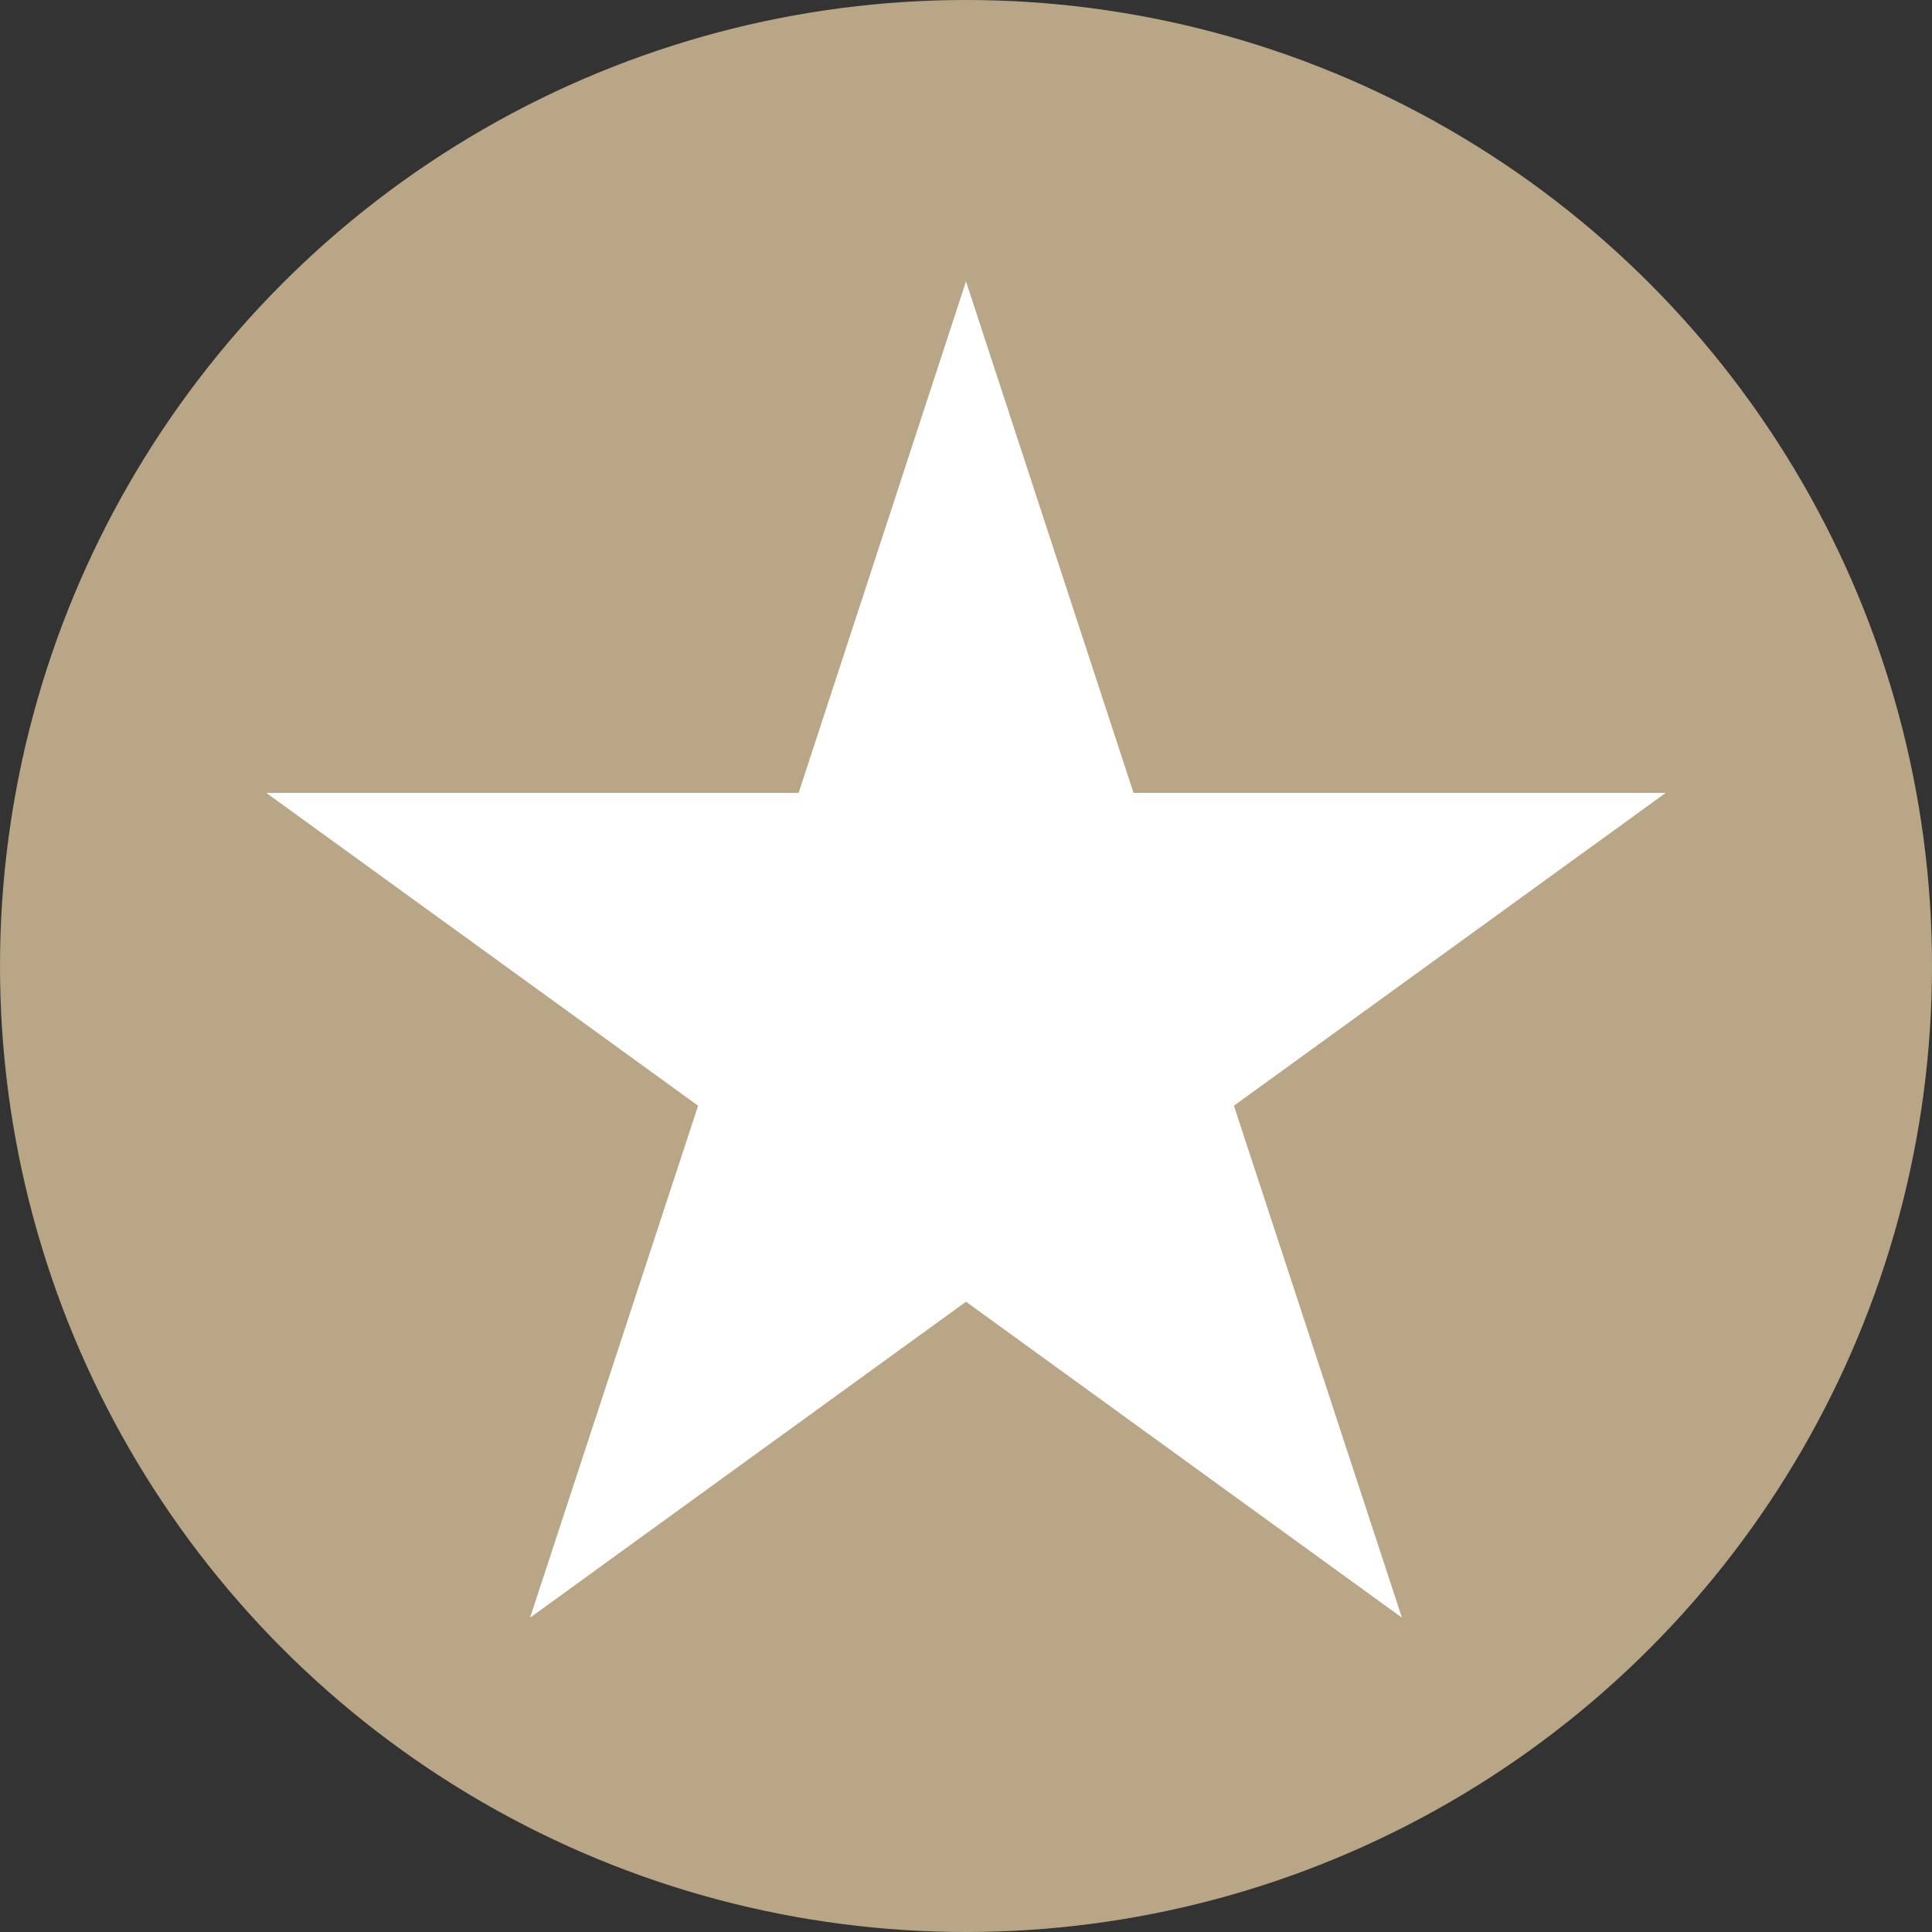 <!-- Generator: Adobe Illustrator 25.2.0, SVG Export Plug-In  -->
<svg version="1.1" xmlns="http://www.w3.org/2000/svg" xmlns:xlink="http://www.w3.org/1999/xlink" x="0px" y="0px" width="117.4px"
     height="117.4px" viewBox="0 0 117.4 117.4" style="overflow:visible;enable-background:new 0 0 117.4 117.4;"
     xml:space="preserve">
<rect x="0" y="0" width="117.4" height="117.4" fill="#333333" stroke="none"/>
<style type="text/css">
	.st0{fill:#B8A686;}
	.st1{fill:#FFFFFF;}
</style>
    <defs>
</defs>
    <circle class="st0" cx="58.7" cy="58.7" r="58.7"/>
    <polygon class="st1" points="58.7,17.1 48.53,48.18 16.18,48.18 42.42,67.19 32.21,98.3 58.7,79.1 85.19,98.3 74.98,67.19
	101.22,48.18 68.88,48.18 "/>
</svg>
